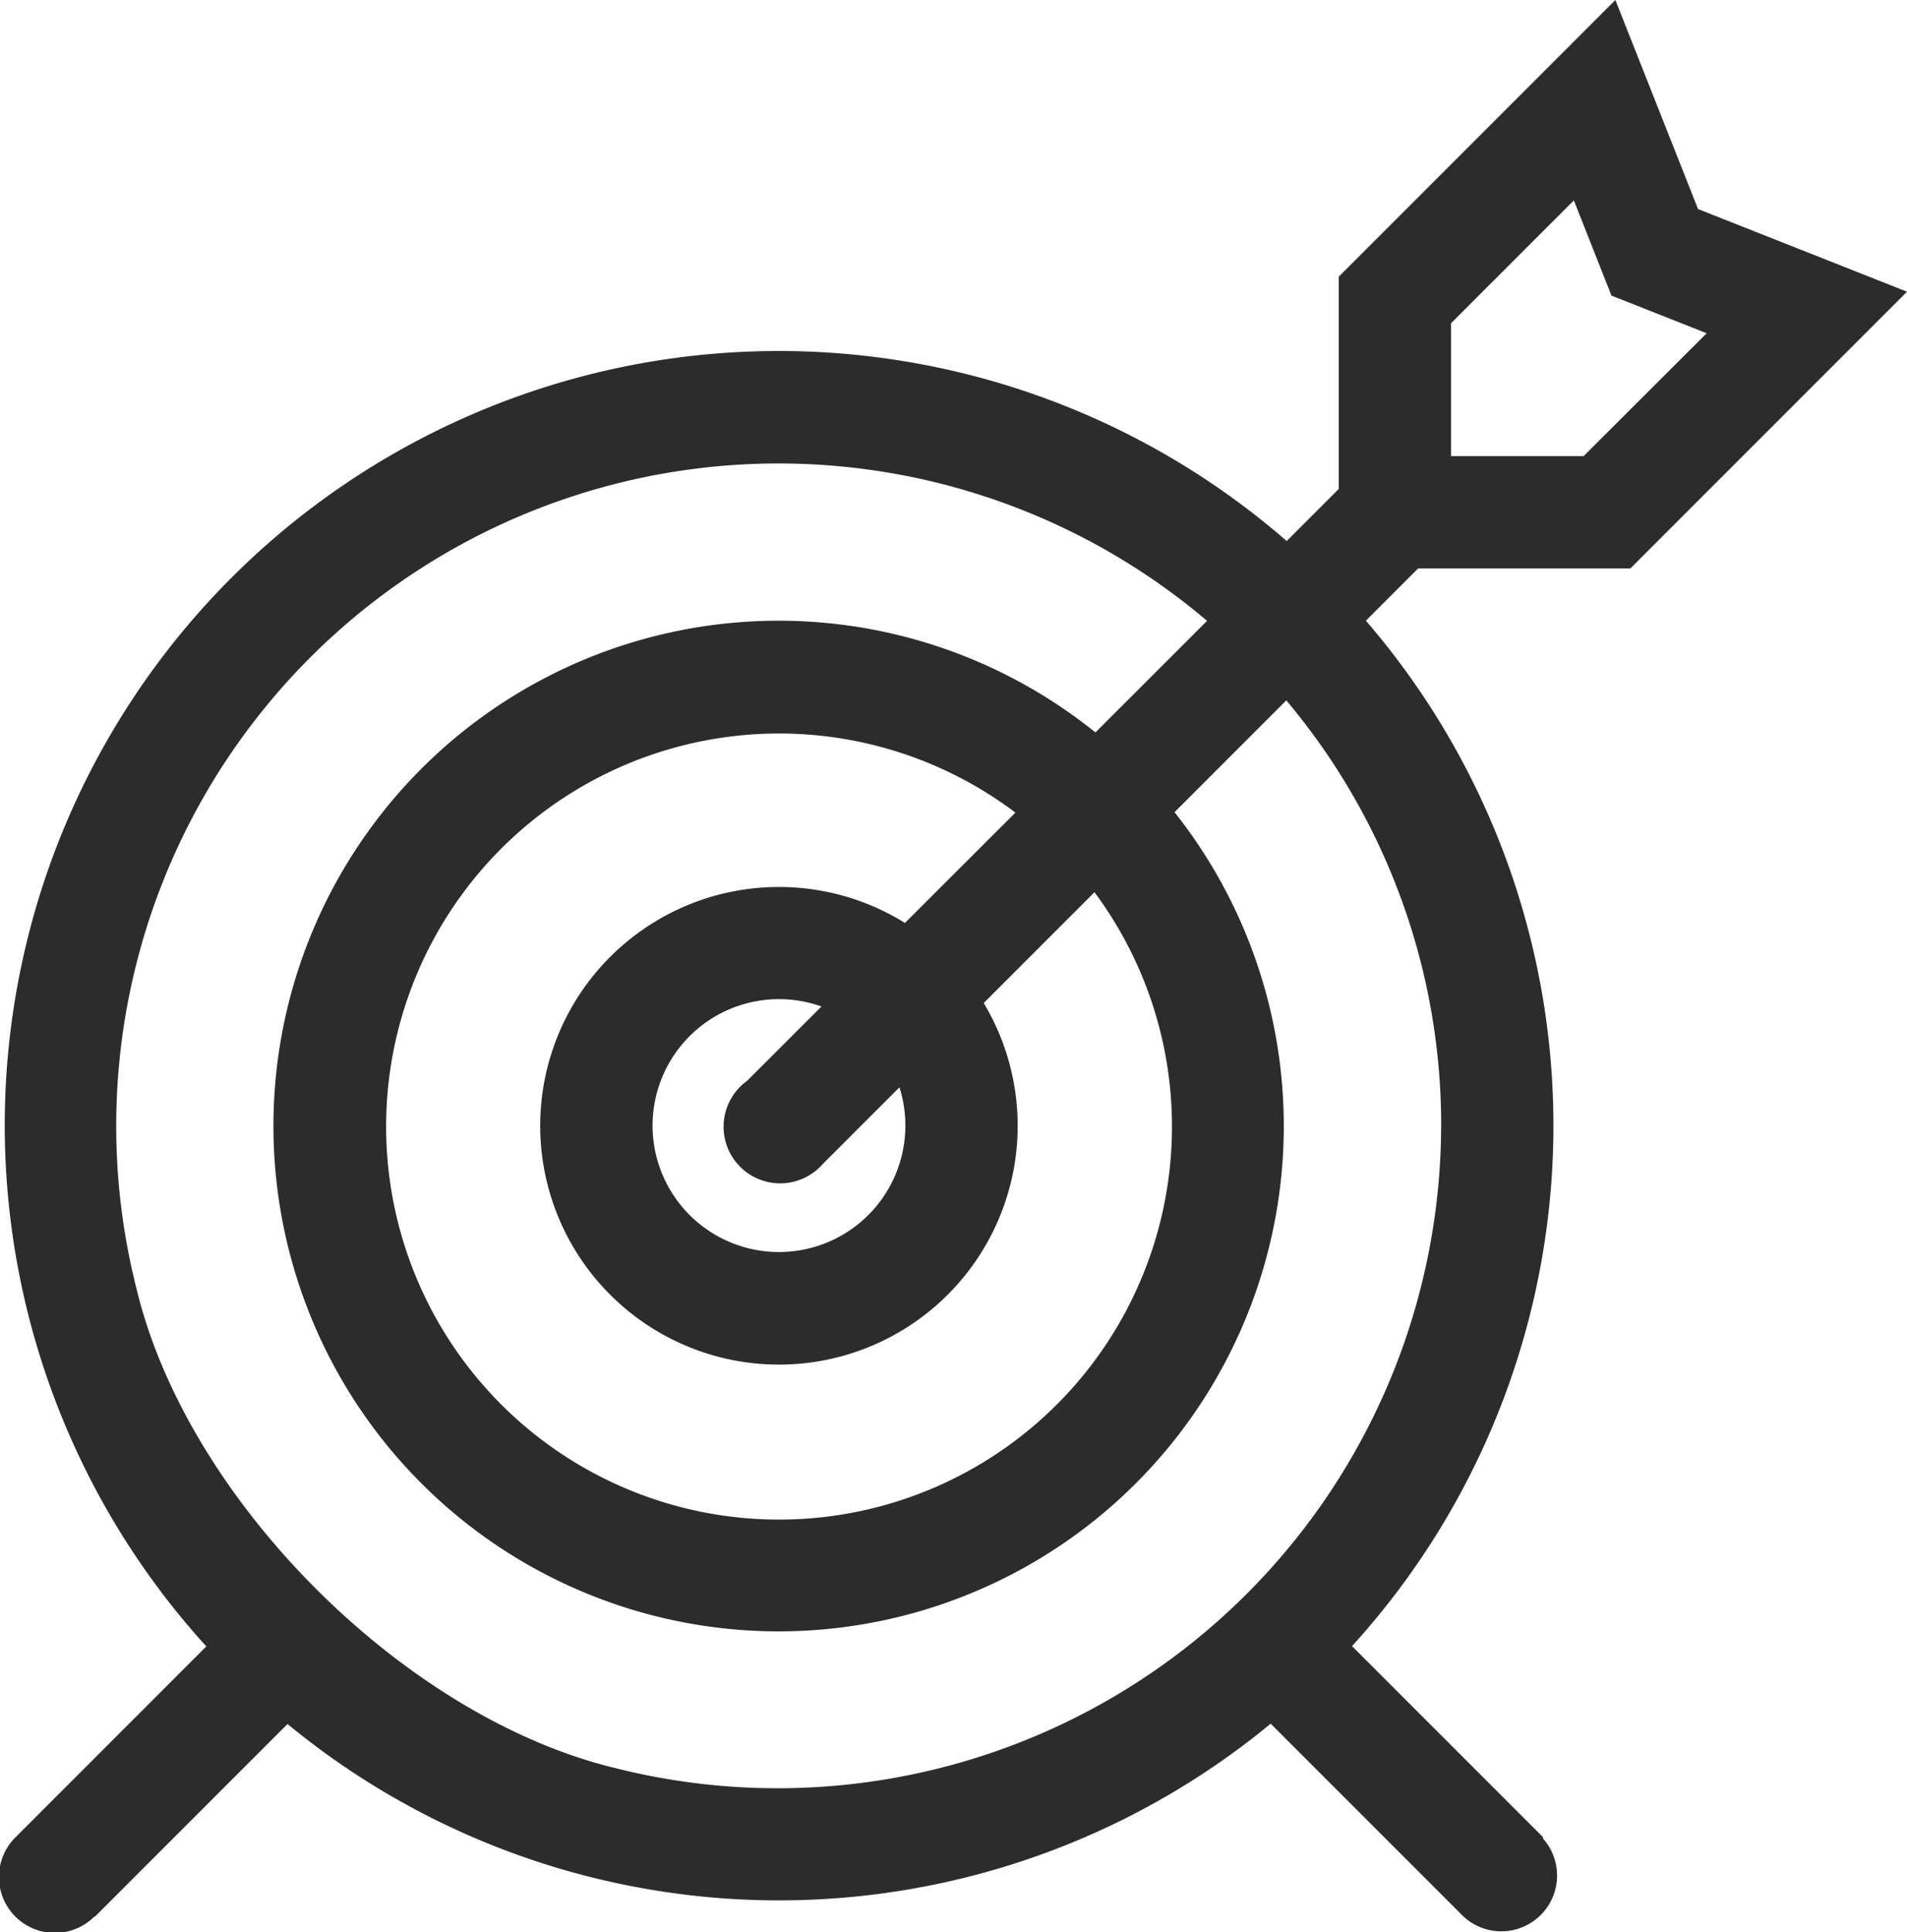 <svg id="グループ_2852" data-name="グループ 2852" xmlns="http://www.w3.org/2000/svg" xmlns:xlink="http://www.w3.org/1999/xlink" width="46.481" height="47.078" viewBox="0 0 46.481 47.078">
  <defs>
    <clipPath id="clip-path">
      <rect id="長方形_13649" data-name="長方形 13649" width="46.481" height="47.078" fill="#2c2c2c"/>
    </clipPath>
  </defs>
  <g id="グループ_2850" data-name="グループ 2850" clip-path="url(#clip-path)">
    <path id="パス_12797" data-name="パス 12797" d="M39.739,13.85l6.742-6.742L41.388,5.094,39.373,0,32.631,6.742v5.172l-1.269,1.269A18.866,18.866,0,0,0,5.029,40.117L.374,44.772l0,0A1.359,1.359,0,0,0,2.3,46.7l.008.008,4.7-4.7A18.839,18.839,0,0,0,30.972,42l4.612,4.612c.021.023.043.045.066.066l.032.031h0A1.359,1.359,0,0,0,37.6,44.788l.016-.016L32.954,40.11a18.84,18.84,0,0,0,.338-24.986l1.274-1.274ZM35.368,7.876l2.993-2.993.917,2.32,2.32.917L38.6,11.113H35.368Zm-.242,19.55h0A16.174,16.174,0,0,1,14.985,43.079C9.852,41.837,4.577,36.562,3.334,31.428a16.143,16.143,0,0,1,26.087-16.3L26.7,17.847a12.313,12.313,0,1,0,1.928,1.943l2.724-2.724a16.065,16.065,0,0,1,3.775,10.36M18.21,26.336a1.379,1.379,0,1,0,1.842,2.029l1.871-1.871a3.081,3.081,0,1,1-1.9-1.969Zm3.847-3.847a5.819,5.819,0,1,0,1.92,1.951l2.7-2.7A9.577,9.577,0,1,1,24.75,19.8Z" transform="translate(0)" fill="#2c2c2c"/>
  </g>
</svg>
